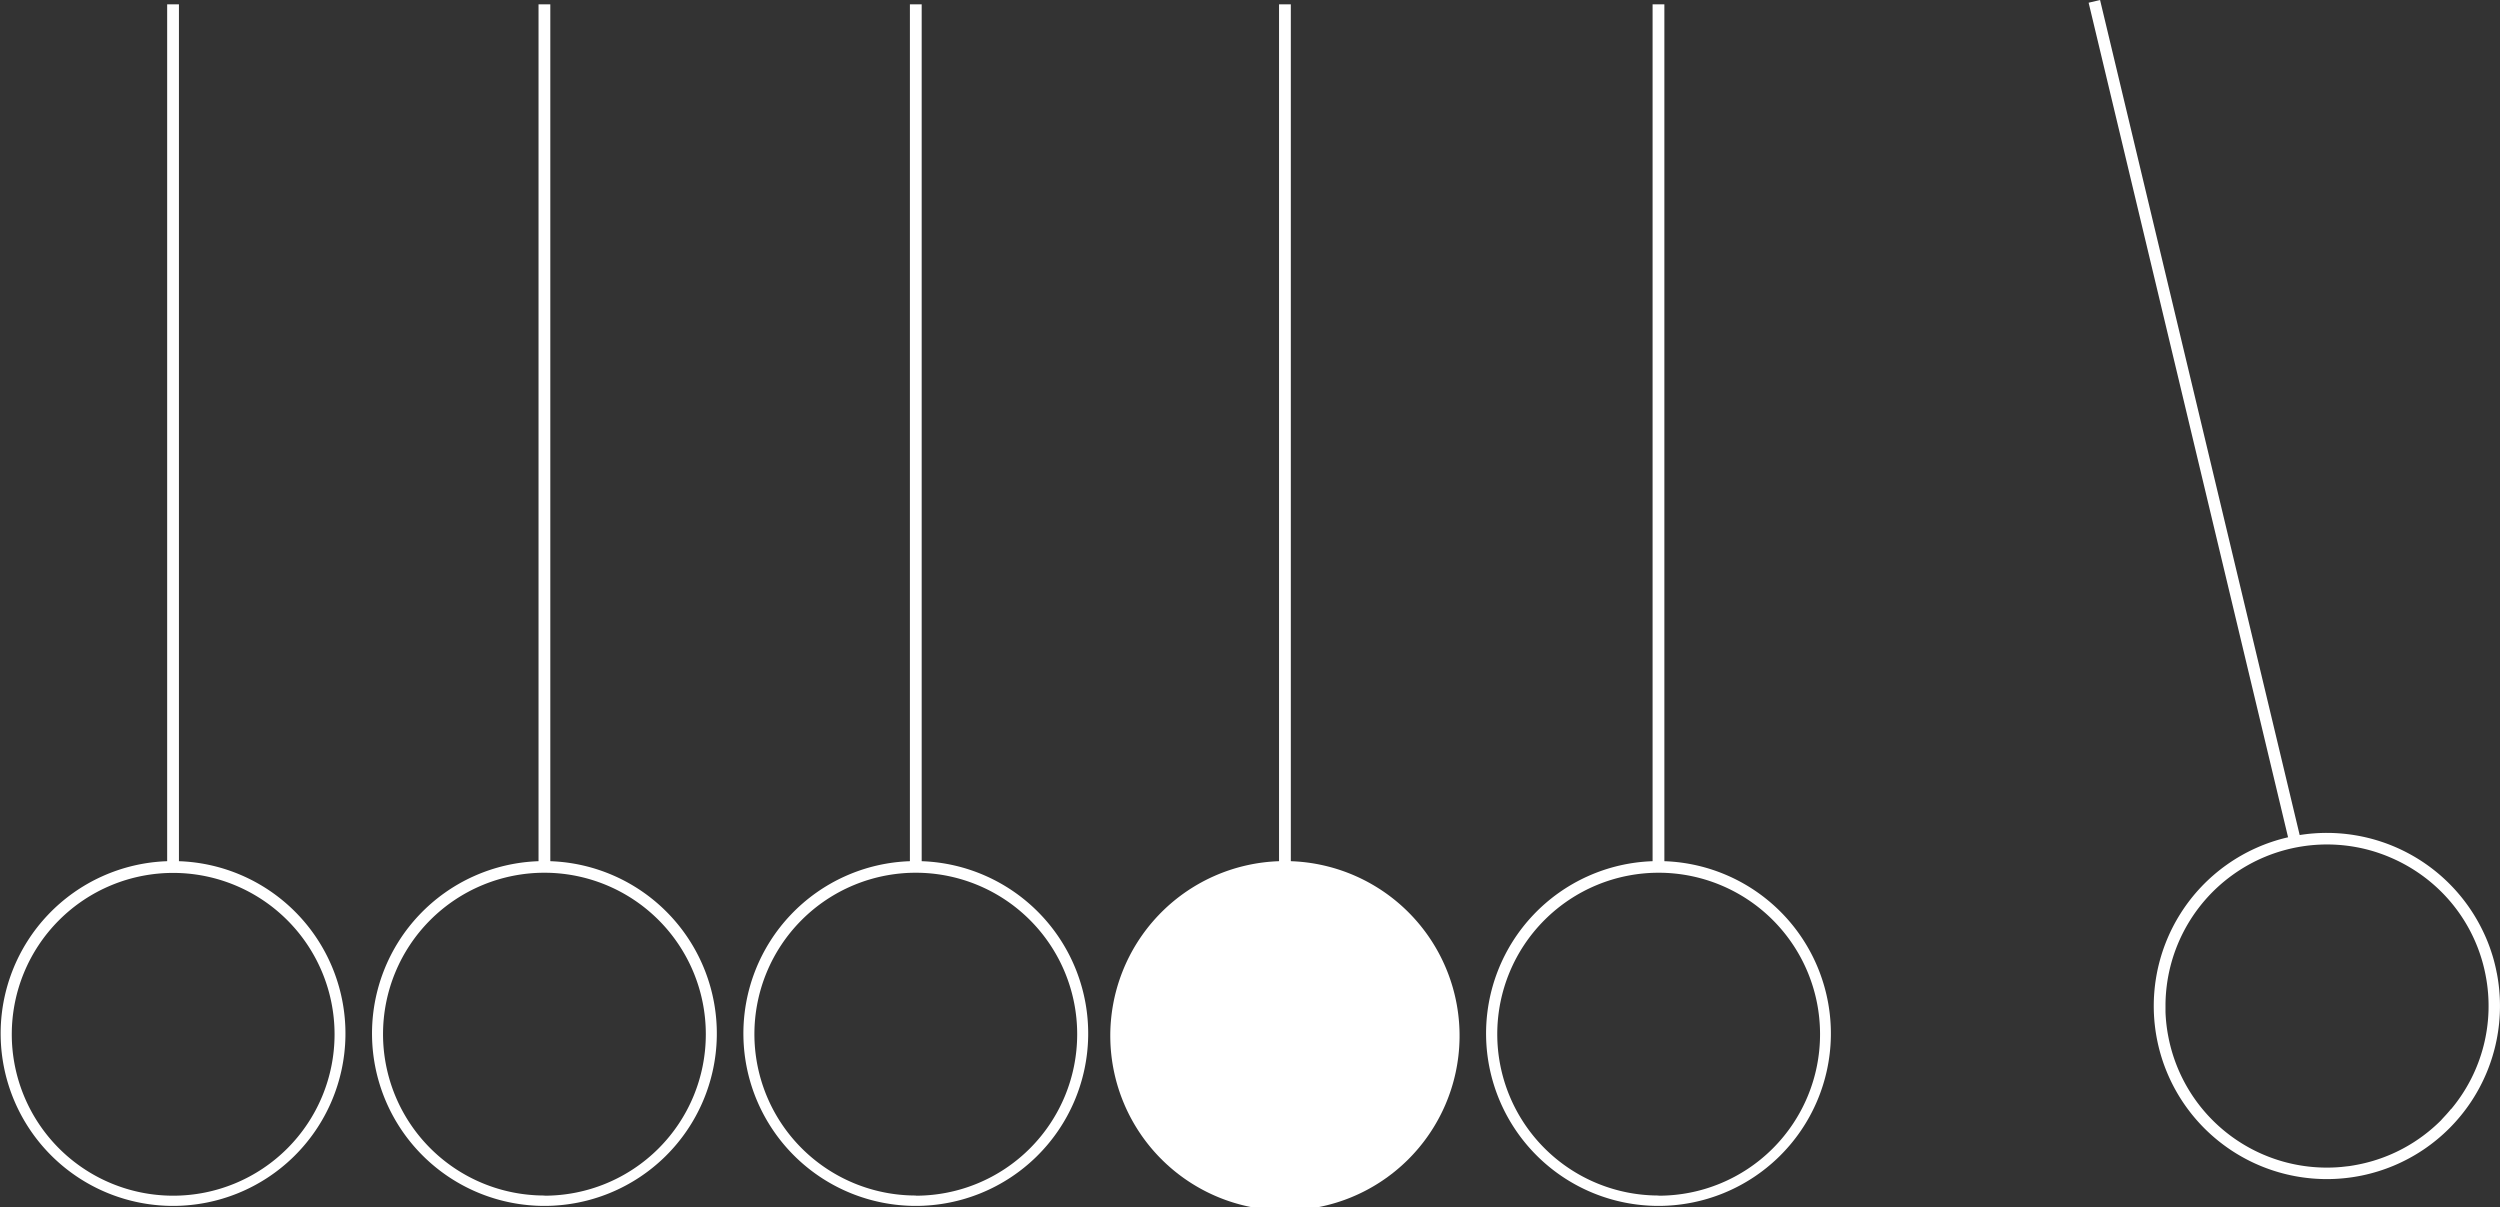 <svg id="Layer_1" data-name="Layer 1" xmlns="http://www.w3.org/2000/svg" viewBox="0 0 424.44 204.97"><rect x="0" y="0" width="424.44" height="204.97" fill="#333333" stroke="none"/><defs><style>.cls-1{fill:#fff;}</style></defs><title>icon-hero</title><path class="cls-1" d="M93.43,146.2V.73h-2V146.21a29.27,29.27,0,1,0,2,0Zm-1,56.77a27.4,27.4,0,1,1,27.4-27.39A27.39,27.39,0,0,1,92.45,203Z"/><path class="cls-1" d="M219.15,146.2V.73h-2V146.21a29.65,29.65,0,1,0,2,0Z"/><path class="cls-1" d="M423.89,165.19c-.09-.5-.2-1-.32-1.48-.24-1-.53-1.92-.86-2.85a26.91,26.91,0,0,0-1.13-2.7,29.41,29.41,0,0,0-31.15-16.39L356.54,0,354.6.46l33.86,141.69a29.39,29.39,0,1,0,35.43,23Zm-7.77,23.1c-.26.32-.53.63-.8.93s-.6.64-.91,1a27.6,27.6,0,0,1-4.09,3.36,27.24,27.24,0,0,1-10.06,4.15c-.46.09-.93.17-1.39.24l-1.34.15A27.41,27.41,0,0,1,368.13,176a27.07,27.07,0,0,1-.48-4.16c0-.46,0-.91,0-1.37a27.42,27.42,0,0,1,35.63-25.84c.84.27,1.67.57,2.48.92a27.52,27.52,0,0,1,9,6.14,27.22,27.22,0,0,1,7.23,13.85,27.28,27.28,0,0,1-5.81,22.72Z"/><path class="cls-1" d="M156.48,146.2V.73h-2V146.21a29.27,29.27,0,1,0,2,0Zm-1,56.77a27.4,27.4,0,1,1,27.4-27.39A27.4,27.4,0,0,1,155.5,203Z"/><path class="cls-1" d="M30.38,146.2V.73h-2V146.21a29.27,29.27,0,1,0,2,0ZM29.4,203a27.4,27.4,0,1,1,27.4-27.39A27.39,27.39,0,0,1,29.4,203Z"/><path class="cls-1" d="M282.57,146.2V.73h-2V146.21a29.27,29.27,0,1,0,2,0Zm-1,56.77A27.4,27.4,0,1,1,309,175.58,27.39,27.39,0,0,1,281.59,203Z"/></svg>